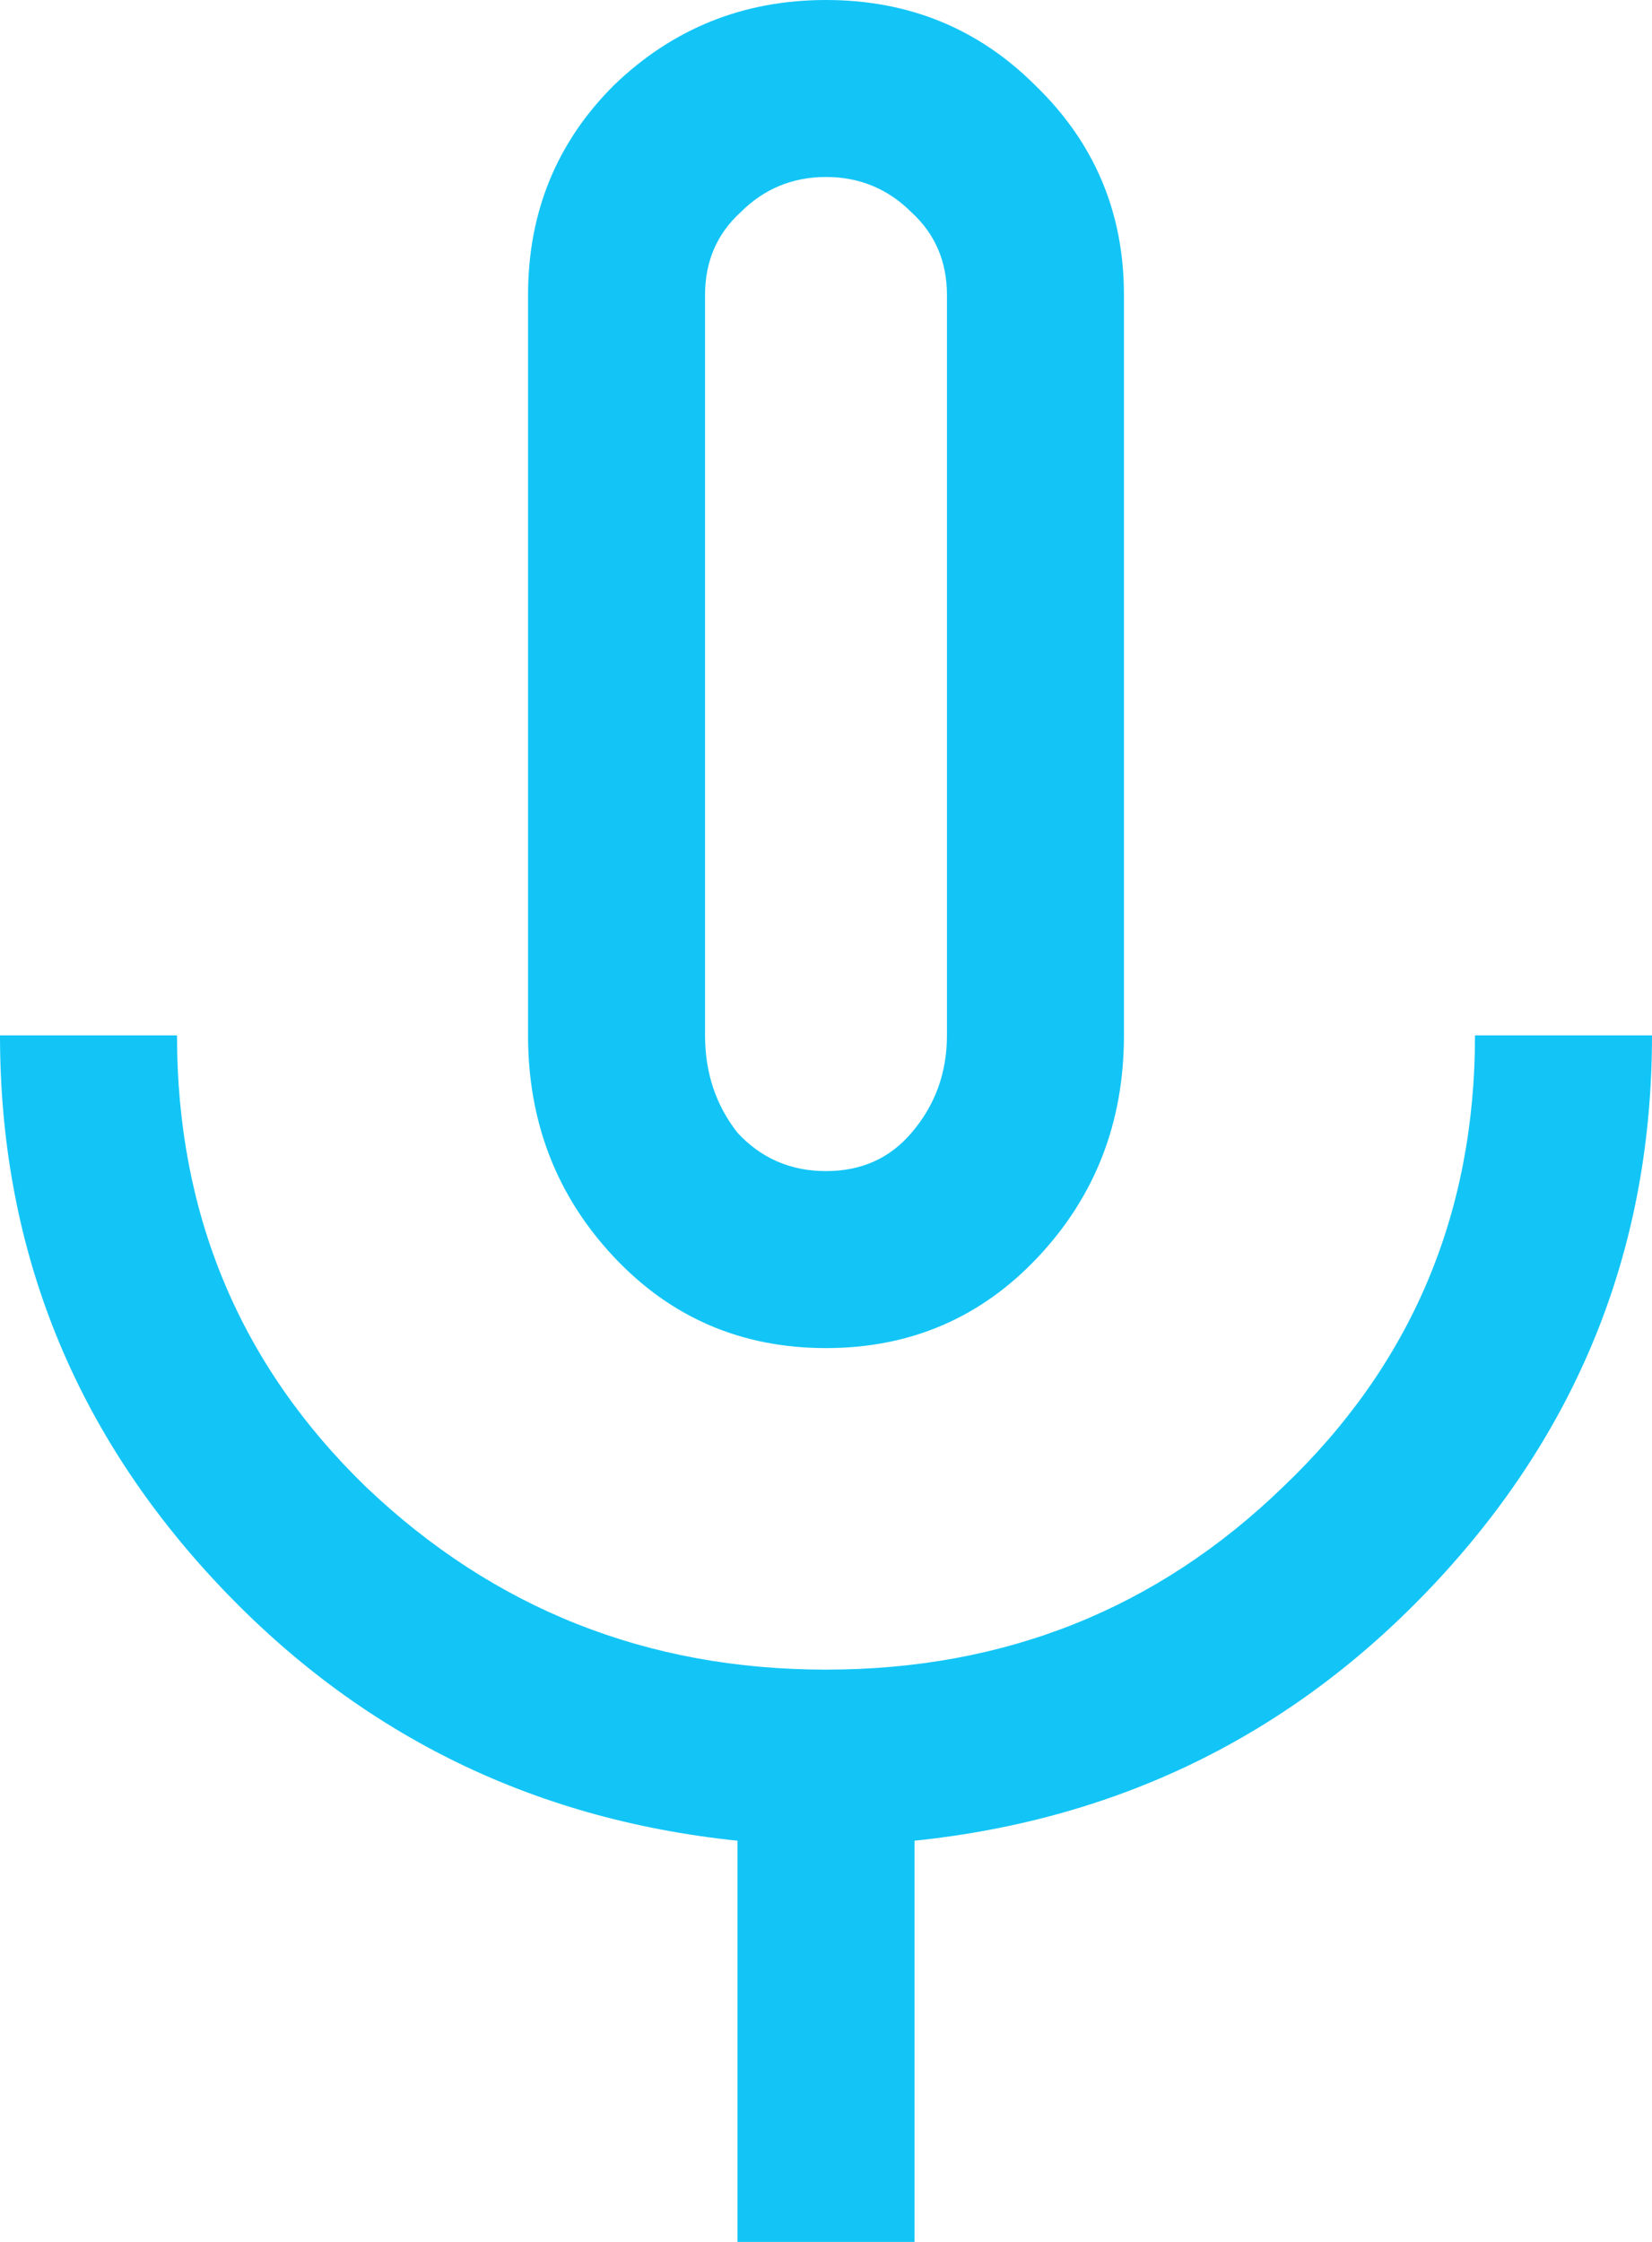 <svg width="28" height="38" viewBox="0 0 28 38" fill="none" xmlns="http://www.w3.org/2000/svg">
<path d="M14 22.85C12.567 22.85 11.367 22.333 10.4 21.3C9.433 20.267 8.95 19.017 8.95 17.55V5C8.95 3.6 9.433 2.417 10.4 1.45C11.4 0.483 12.6 -9.53674e-07 14 -9.53674e-07C15.4 -9.53674e-07 16.583 0.483 17.55 1.45C18.55 2.417 19.05 3.6 19.05 5V17.55C19.05 19.017 18.567 20.267 17.6 21.3C16.633 22.333 15.433 22.85 14 22.85ZM12.5 38V31.2C8.967 30.833 6 29.35 3.6 26.75C1.2 24.15 4.76837e-07 21.083 4.76837e-07 17.55H3C3 20.583 4.067 23.133 6.2 25.2C8.367 27.267 10.967 28.3 14 28.3C17.033 28.3 19.617 27.267 21.75 25.2C23.917 23.133 25 20.583 25 17.55H28C28 21.083 26.8 24.15 24.4 26.75C22 29.35 19.033 30.833 15.5 31.2V38H12.5ZM14 19.85C14.6 19.85 15.083 19.633 15.45 19.2C15.85 18.733 16.05 18.183 16.05 17.55V5C16.05 4.433 15.85 3.967 15.45 3.6C15.05 3.2 14.567 3 14 3C13.433 3 12.95 3.2 12.55 3.6C12.15 3.967 11.95 4.433 11.95 5V17.55C11.95 18.183 12.133 18.733 12.5 19.2C12.9 19.633 13.4 19.85 14 19.85Z" fill="#13C5F6"/>
</svg>
